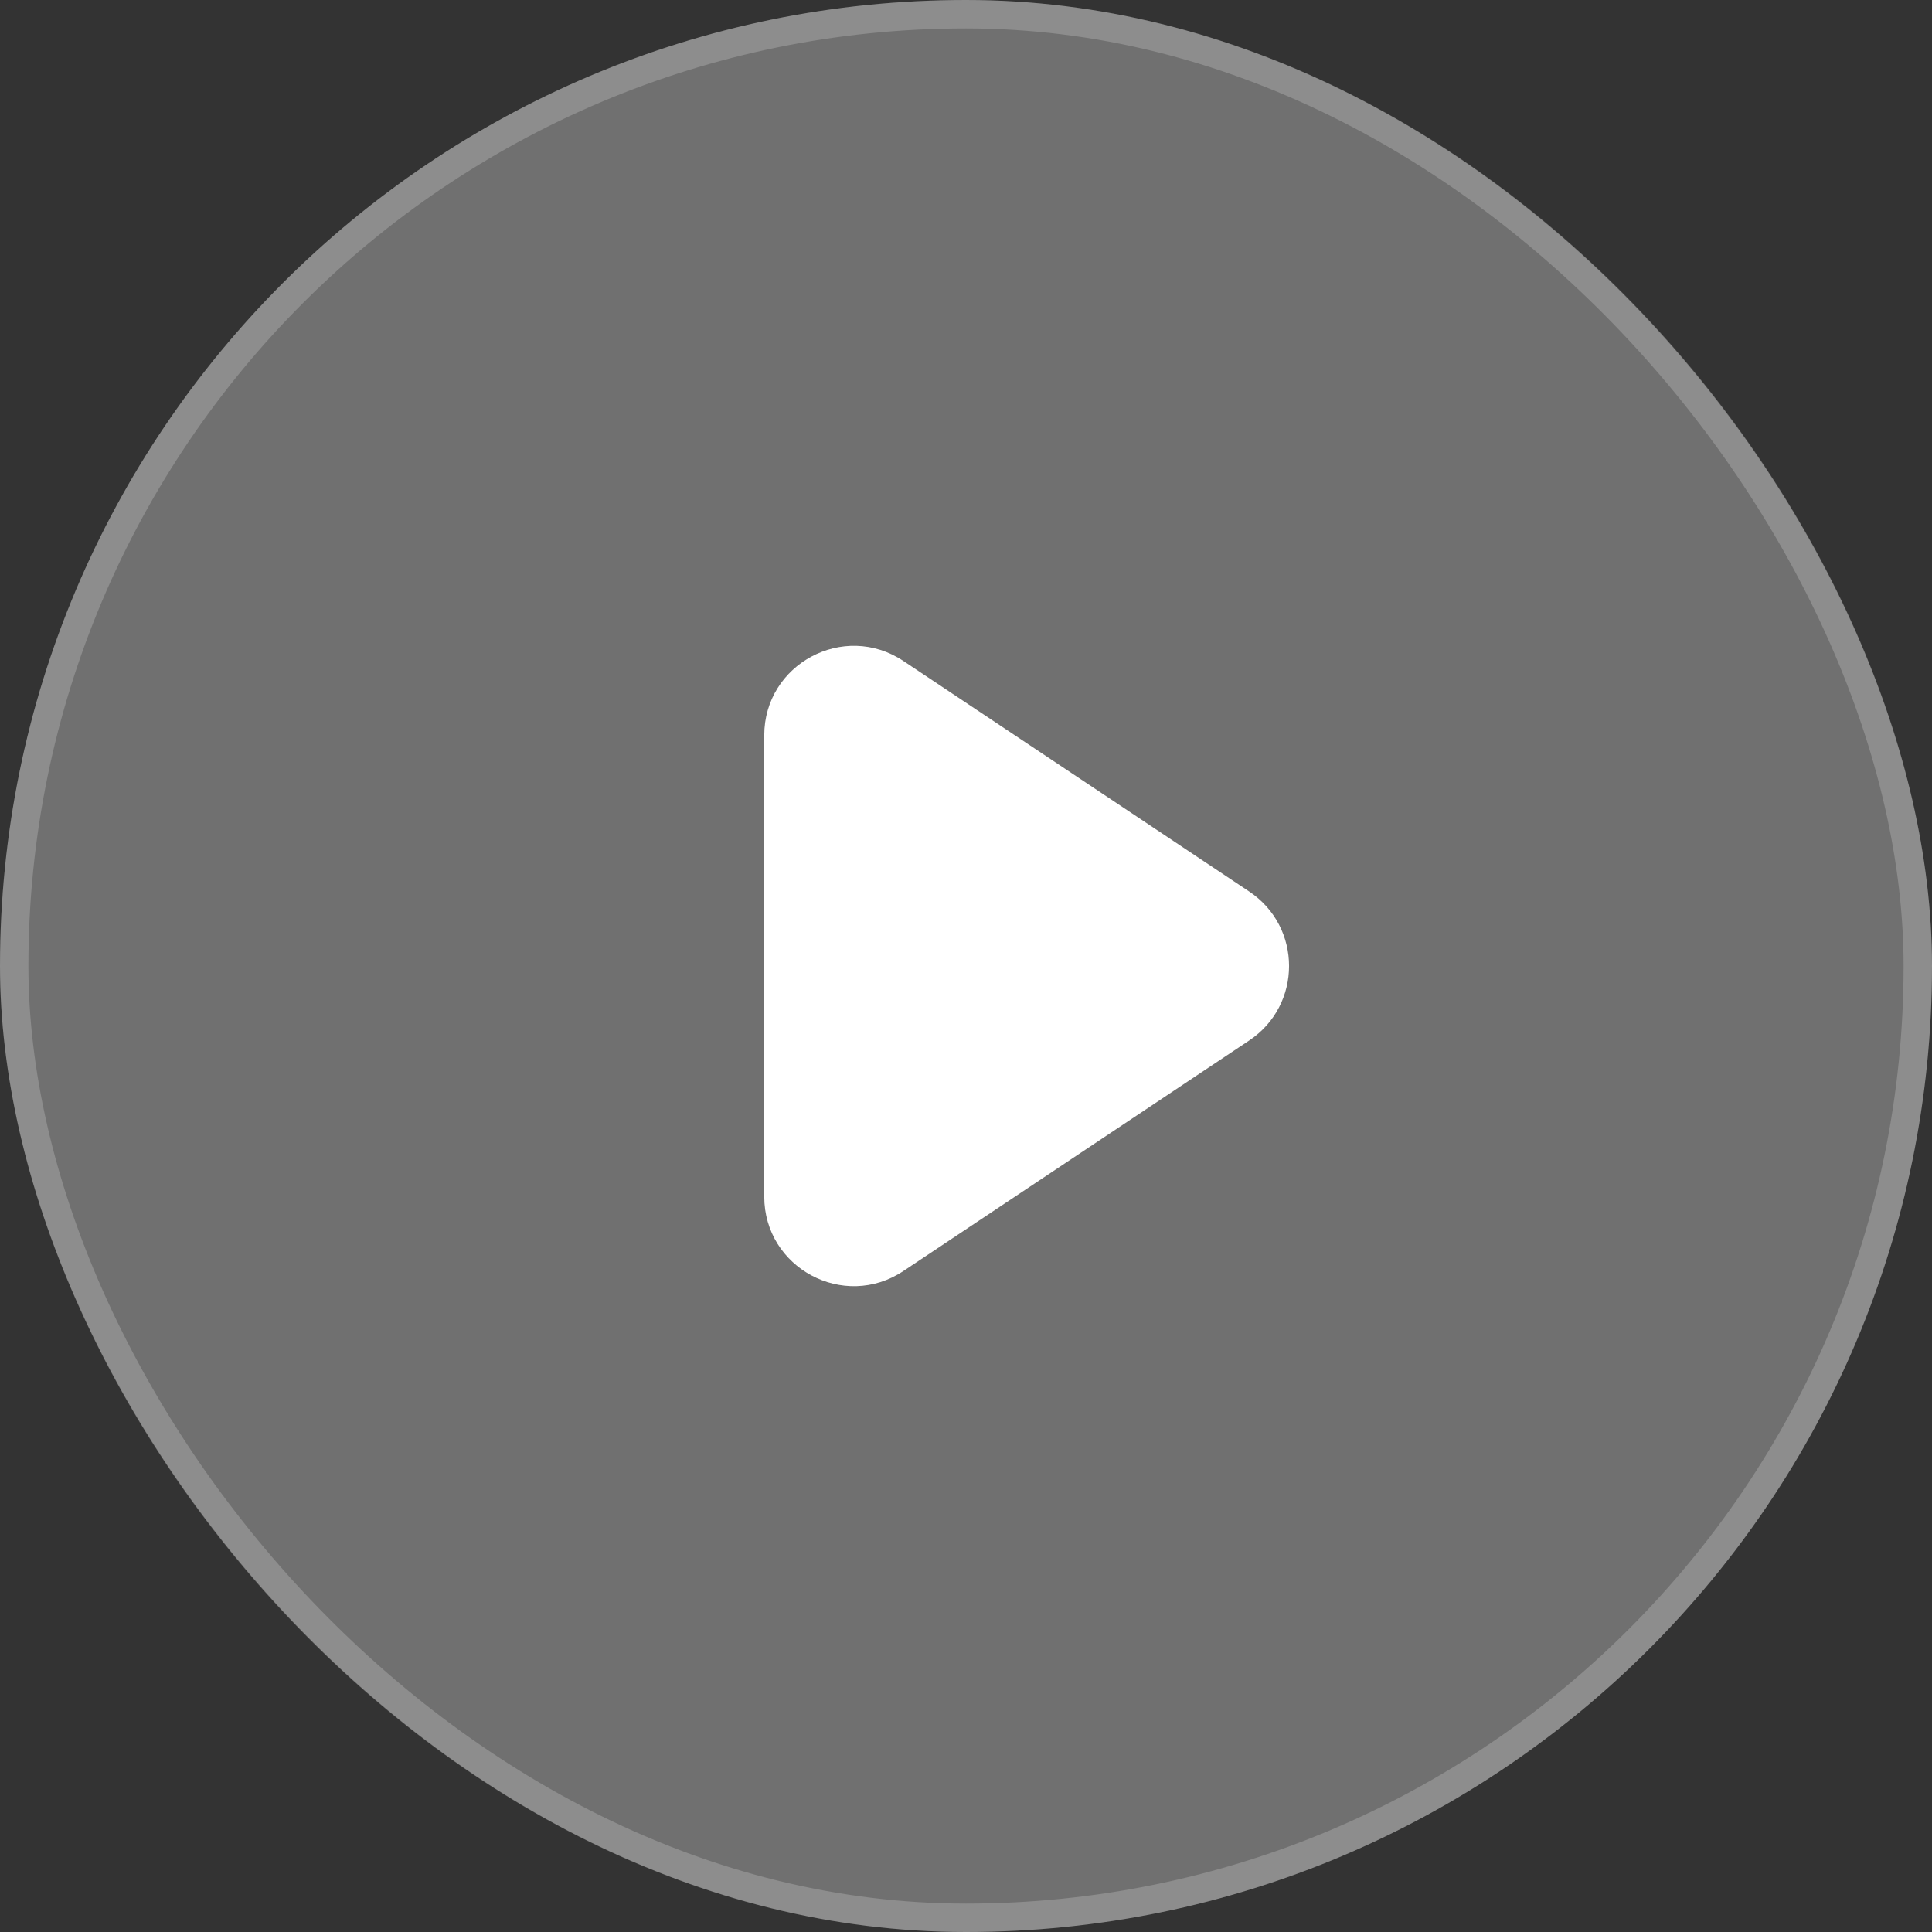 <svg width="68" height="68" viewBox="0 0 68 68" fill="none" xmlns="http://www.w3.org/2000/svg">
<rect x="0" y="0" width="68" height="68" fill="#333333" stroke="none"/>
<rect width="68" height="68" rx="34" fill="white" fill-opacity="0.3"/>
<rect x="0.5" y="0.5" width="67" height="67" rx="33.5" stroke="white" stroke-opacity="0.2"/>
<path d="M26.899 25.886C26.899 23.37 29.703 21.869 31.797 23.265L43.968 31.379C45.838 32.626 45.838 35.374 43.968 36.621L31.797 44.735C29.703 46.131 26.899 44.63 26.899 42.114V25.886Z" fill="white"/>
</svg>
